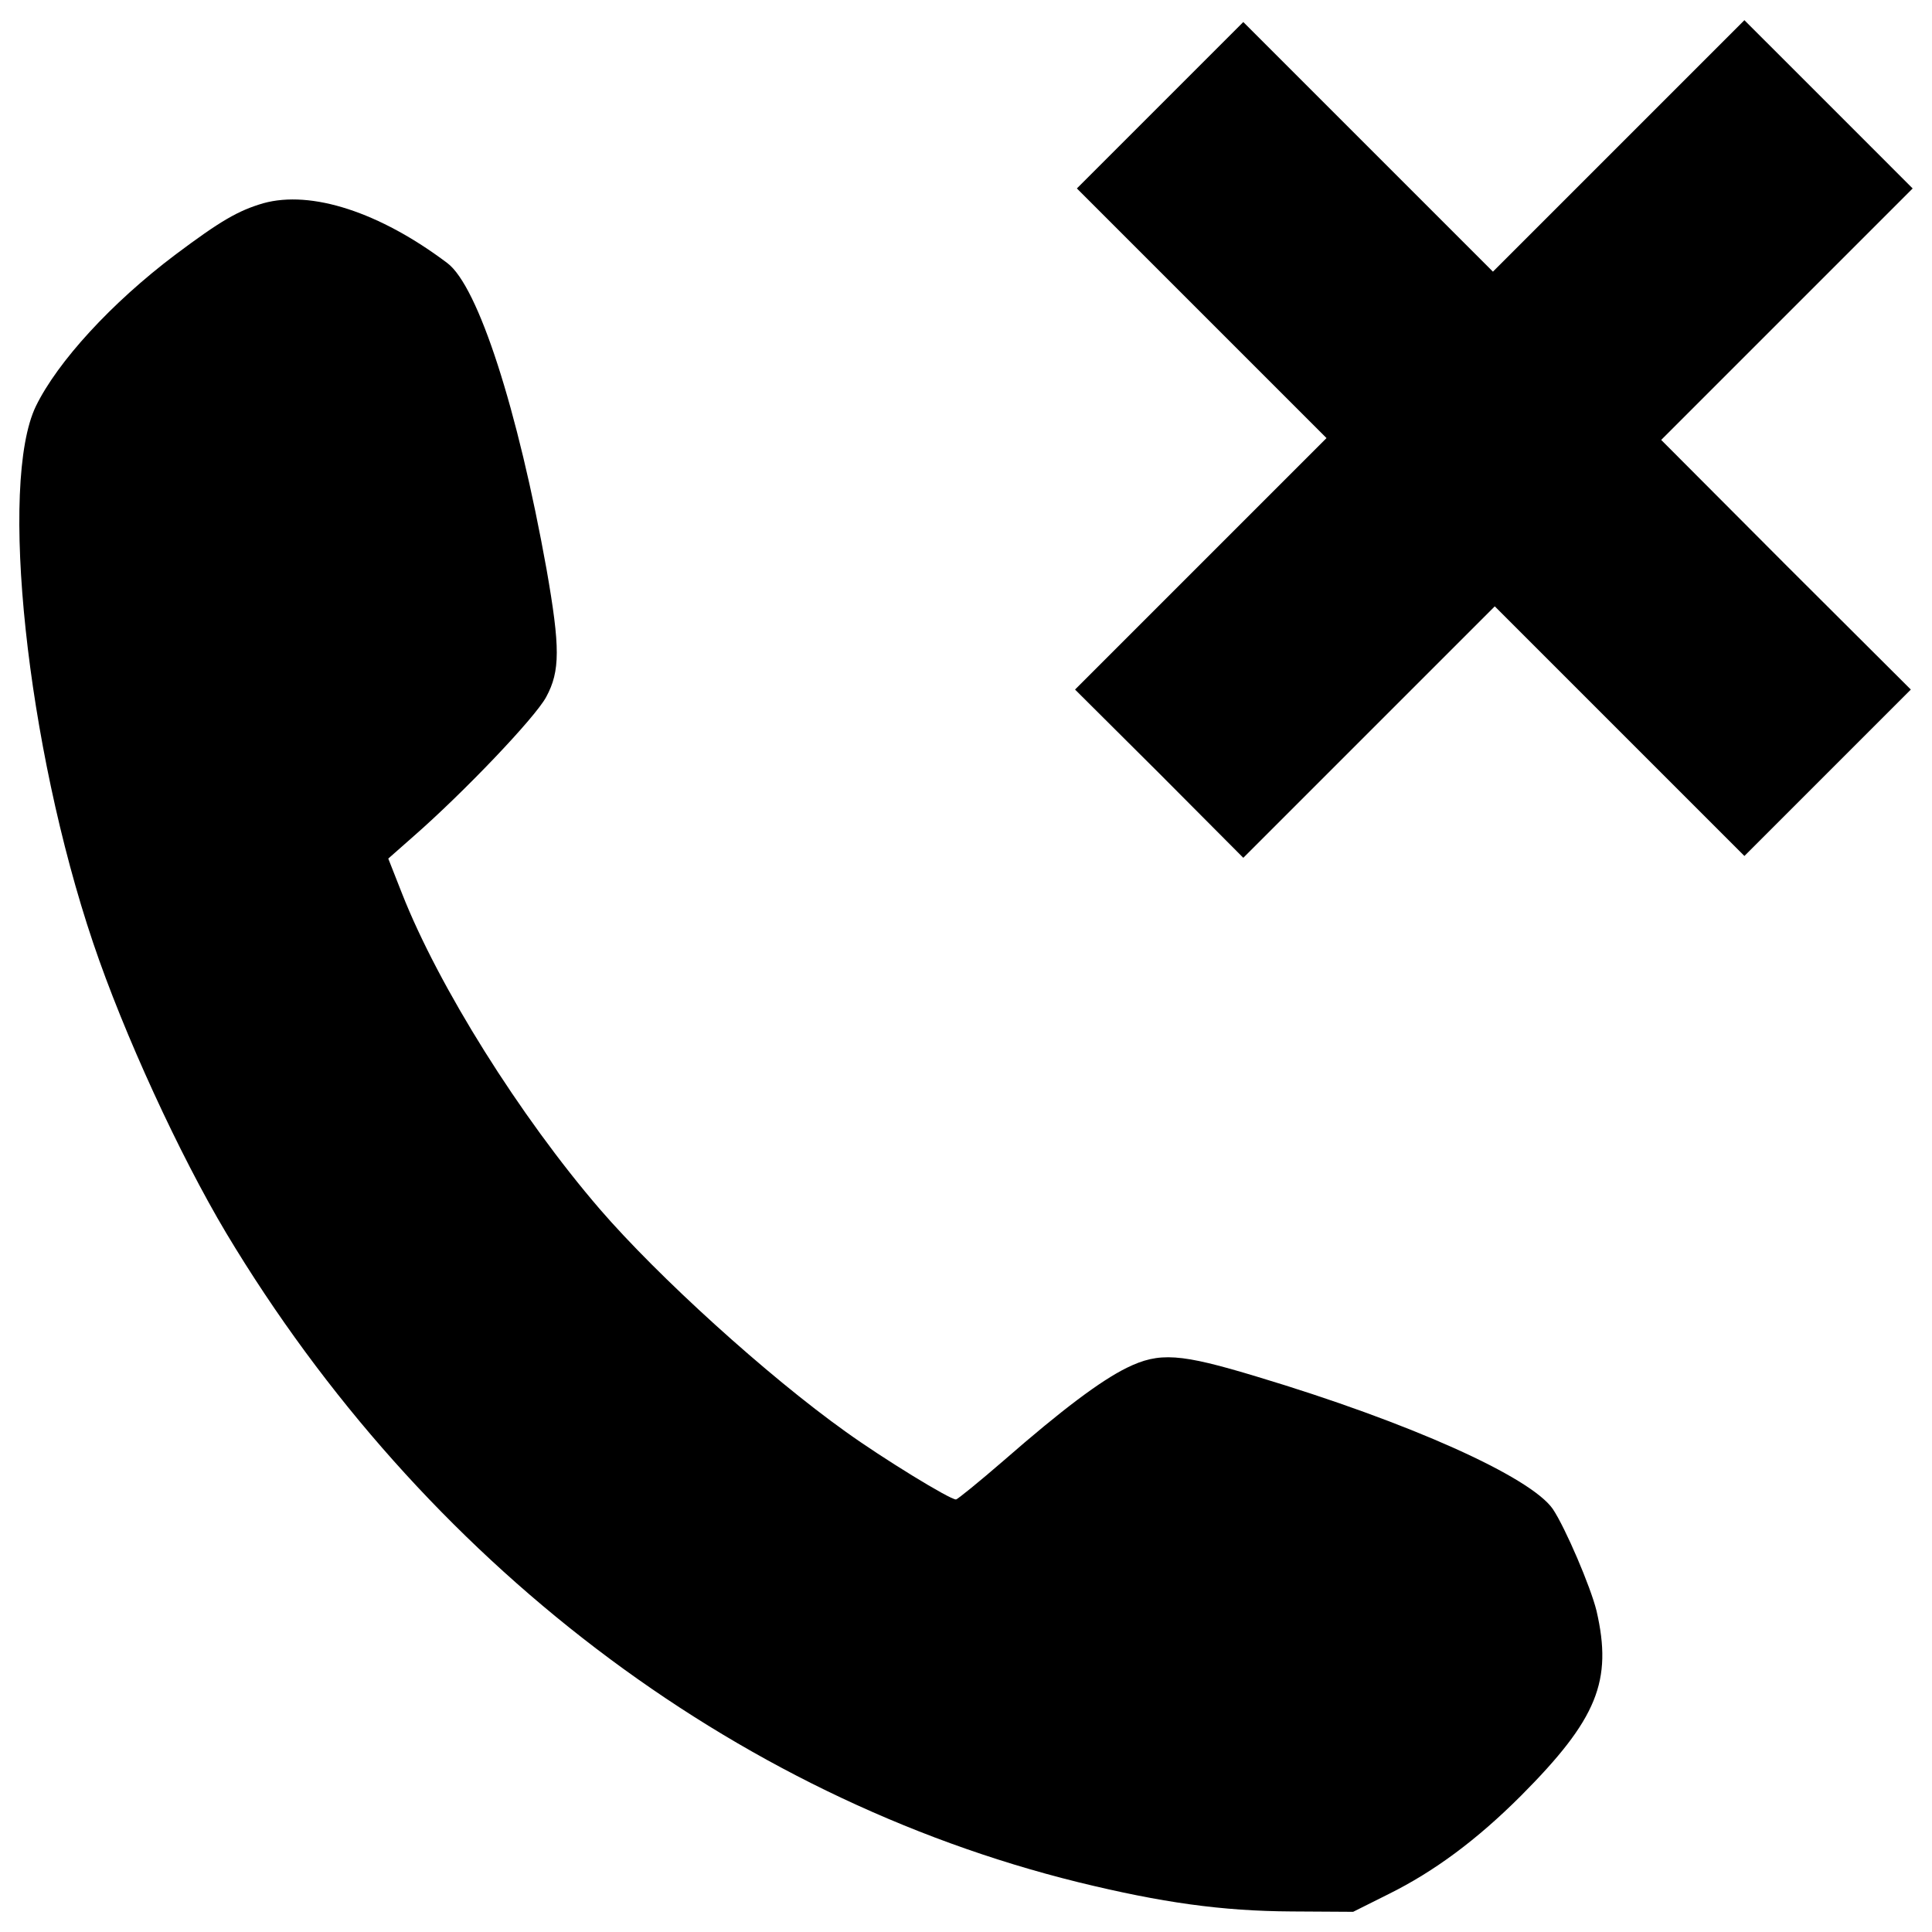 <?xml version="1.0" encoding="utf-8"?>
<!-- Svg Vector Icons : http://www.onlinewebfonts.com/icon -->
<!DOCTYPE svg PUBLIC "-//W3C//DTD SVG 1.1//EN" "http://www.w3.org/Graphics/SVG/1.1/DTD/svg11.dtd">
<svg version="1.1" xmlns="http://www.w3.org/2000/svg" xmlns:xlink="http://www.w3.org/1999/xlink" x="0px" y="0px" viewBox="0 0 1000 1000" enable-background="new 0 0 1000 1000" xml:space="preserve">
<g><g transform="translate(0,512) scale(0.1,-0.1)"><path d="M8378.2,4364.7l-650.8-650.8L7082.3,4359l-647,647l-430.7-430.7l-430.7-430.7l645.1-645.1l647-647l-650.8-650.8l-650.8-650.8l436.4-434.5l434.5-436.4l650.8,650.8l650.8,650.8l647-647L9029,689.5l430.7,430.7l430.7,430.7l-647,645.1l-645.1,647l650.8,650.8l650.8,650.8L9463.6,4581L9029,5015.5L8378.2,4364.7z"/><path d="M1362.7,4068c-130.2-38.3-220.1-90-457.5-268c-327.3-246.9-606.8-551.3-719.7-782.9C-6,2619,137.6,1259.9,482.2,239.6C641-231.3,928.2-855.3,1171.3-1263c1018.4-1697.9,2618.6-2917.2,4410.3-3359.4c430.7-105.3,740.8-149.3,1104.5-151.2l317.8-1.9l183.8,91.9c235.4,116.8,455.6,279.5,685.3,509.2c394.3,396.2,474.7,593.4,390.5,957.1c-30.6,124.4-160.8,428.8-225.9,526.4c-114.9,166.5-740.8,447.9-1531.4,685.3c-398.1,120.6-505.4,128.3-673.8,45.9c-135.9-67-335-216.3-635.5-478.6c-128.3-111-241.2-202.9-248.8-202.9c-32.5,0-379,212.5-570.4,350.3c-407.7,291-970.5,802.1-1272.9,1152.3C2691.1-658.1,2270,13.8,2080.5,496.1l-70.8,179.9l130.2,114.8c258.4,225.9,629.8,614.5,687.2,721.7c72.7,134,72.7,256.5,1.9,660.4c-149.3,830.8-354.1,1464.4-513,1584.9C1965.7,4022.1,1611.5,4136.9,1362.7,4068z"/></g></g>
</svg>